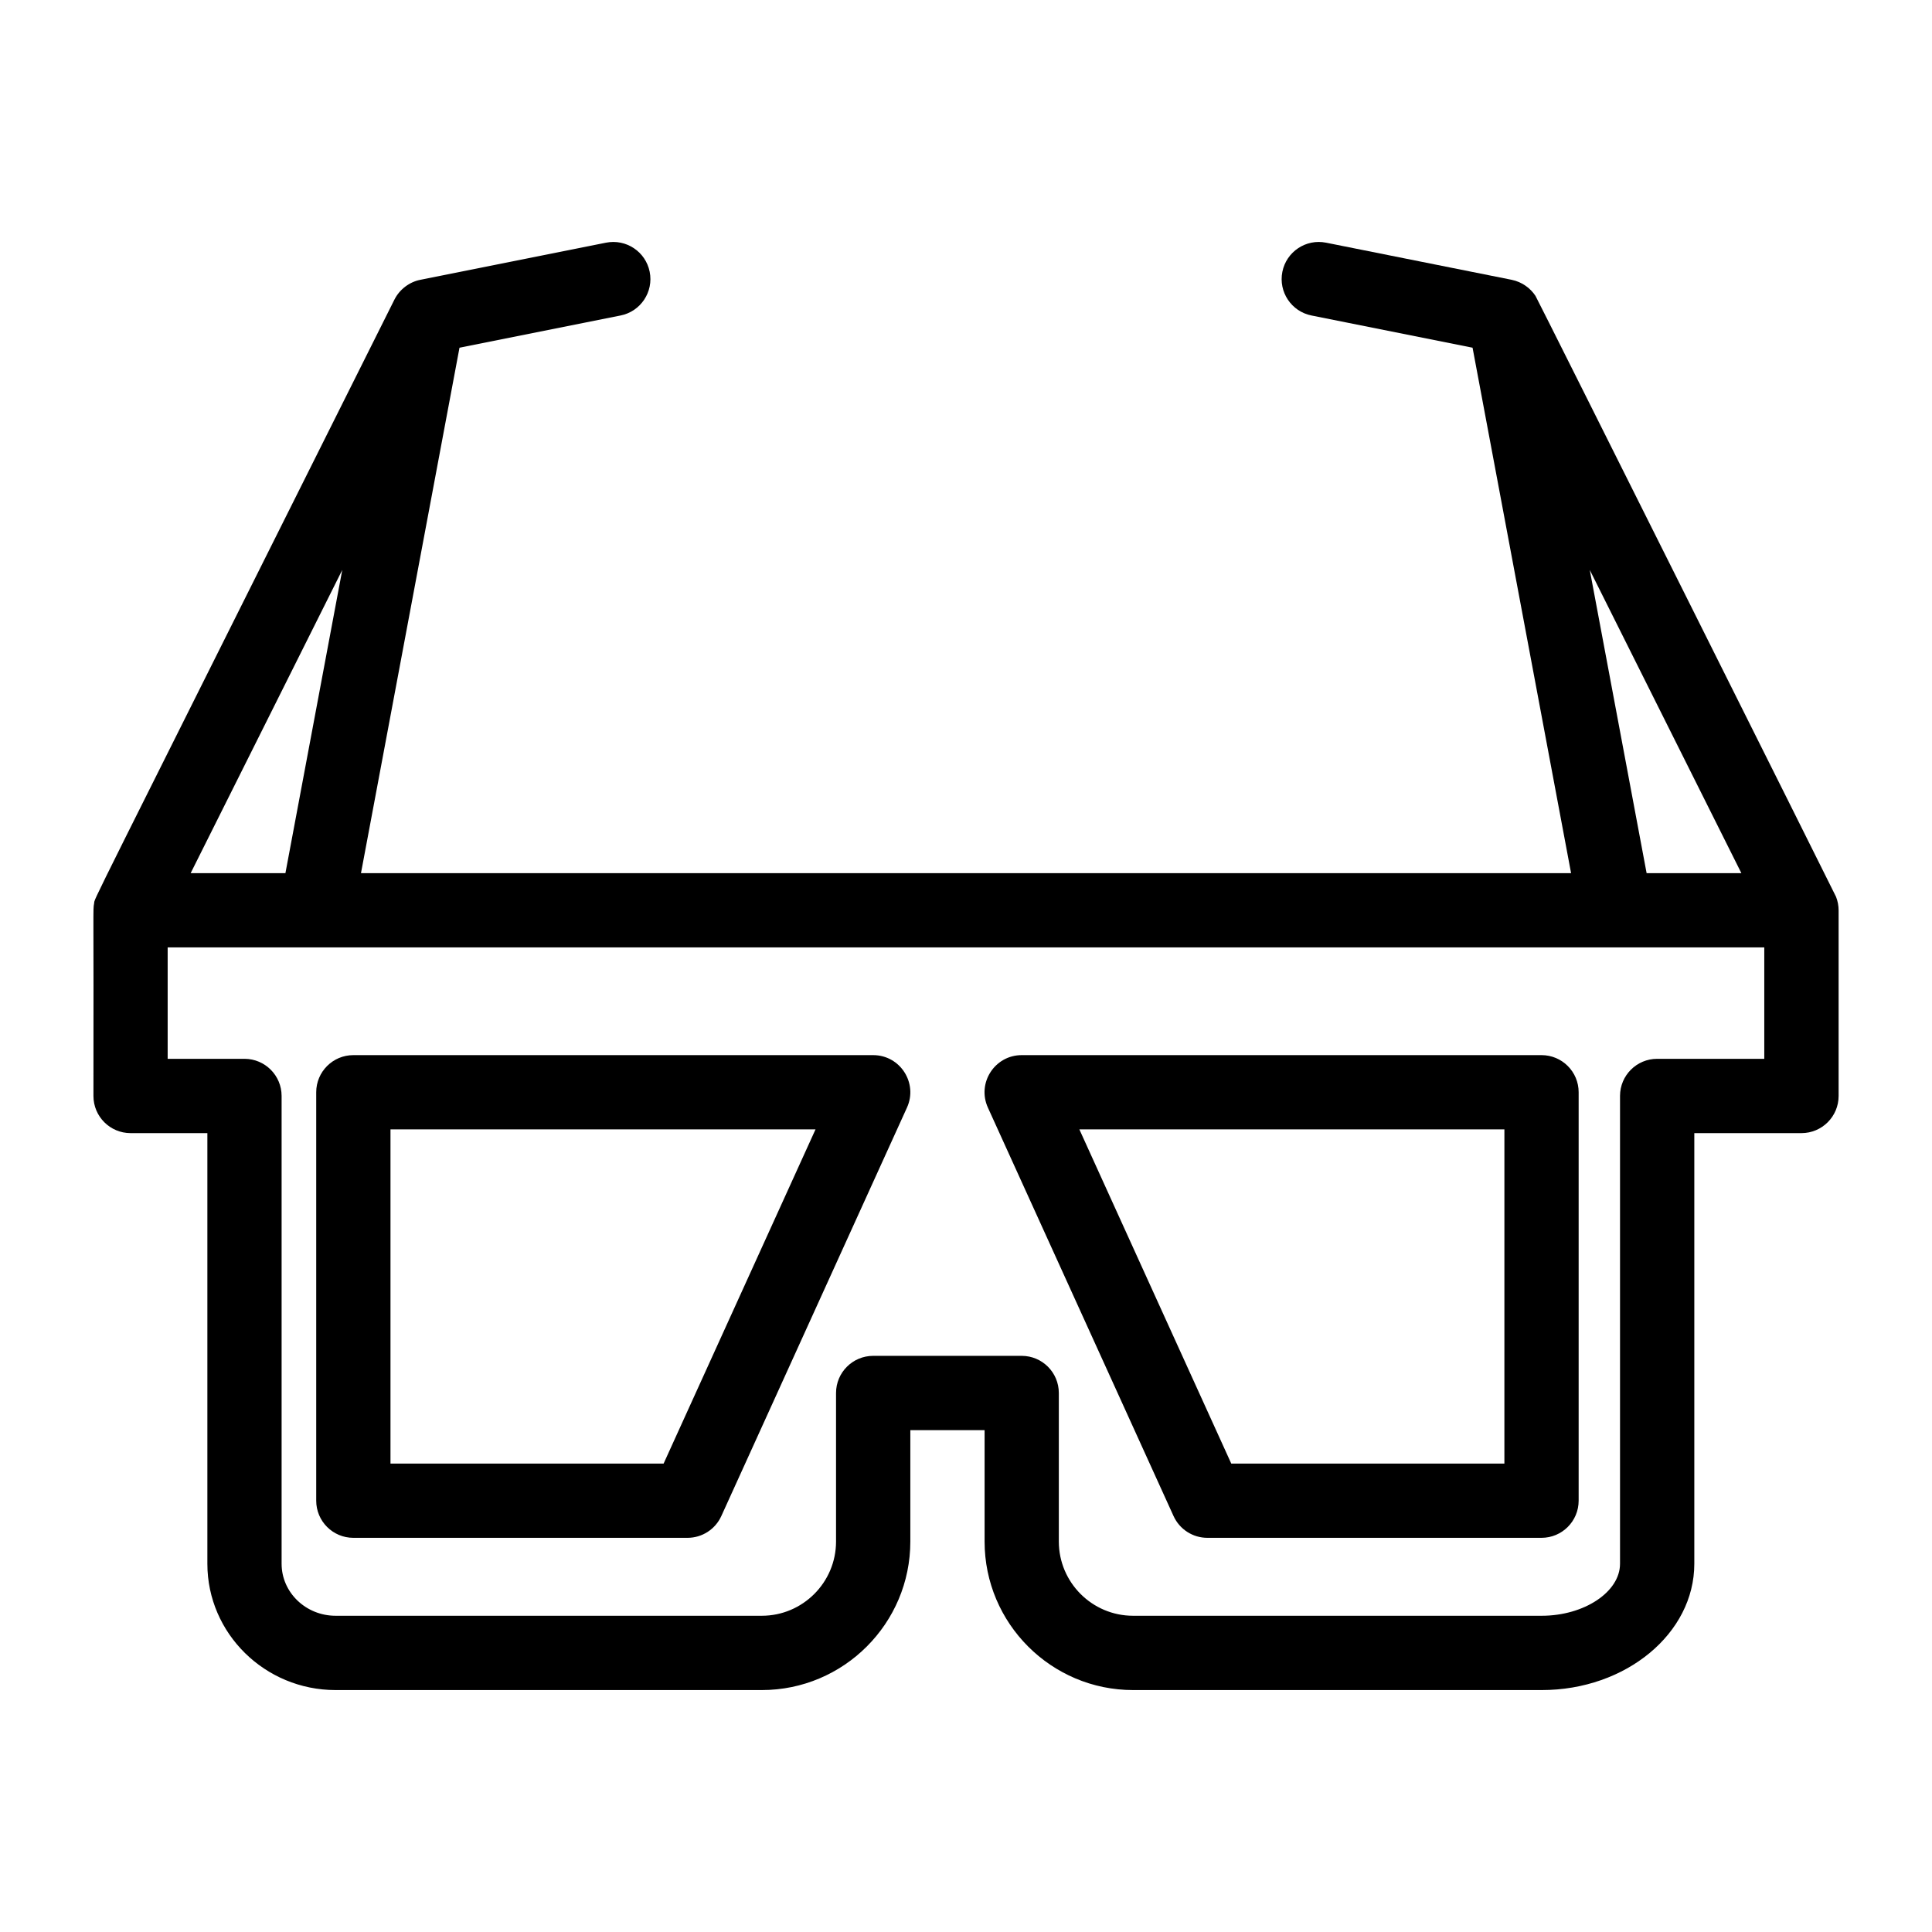 <?xml version="1.0" encoding="UTF-8"?>
<!-- Uploaded to: SVG Repo, www.svgrepo.com, Generator: SVG Repo Mixer Tools -->
<svg fill="#000000" width="800px" height="800px" version="1.1" viewBox="144 144 512 512" xmlns="http://www.w3.org/2000/svg">
 <g>
  <path d="m630.55 381.62c-0.23-0.586-79.043-158.29-79.633-159.21-1.328-2.027-3.551-3.691-6.301-4.258l-49.199-9.84c-5.332-1.066-10.516 2.391-11.578 7.719-1.066 5.328 2.391 10.512 7.719 11.578l42.684 8.535 26.109 139.25-320.69 0.004 26.109-139.25 42.684-8.539c5.328-1.066 8.785-6.25 7.719-11.578s-6.246-8.781-11.578-7.719l-49.199 9.84c-2.82 0.543-5.488 2.481-6.871 5.246-84.219 168.5-79.219 158.03-79.59 160.05-0.336 1.789-0.086 0.059-0.172 51 0 5.434 4.406 9.84 9.84 9.84h20.352v114.14c0 18.449 15.25 33.457 33.992 33.457h112.94c21.703 0 39.359-17.656 39.359-39.359v-29.52h19.68v29.52c0 21.703 17.656 39.359 39.359 39.359h108.29c22.297 0 40.434-15.008 40.434-33.457v-114.14h28.402c5.434 0 9.84-4.406 9.84-9.84v-49.199c0.004-1.184-0.234-2.469-0.691-3.621zm-65.246-86.582 40.18 80.359h-25.113zm-370.78 80.359 40.18-80.359-15.066 80.359zm417.04 49.199h-28.402c-5.434 0-9.84 4.406-9.84 9.84v123.98c0 7.469-9.504 13.777-20.754 13.777h-108.29c-10.852 0-19.68-8.828-19.68-19.68v-39.359c0-5.434-4.406-9.84-9.84-9.84h-39.359c-5.434 0-9.84 4.406-9.84 9.84v39.359c0 10.852-8.828 19.68-19.68 19.68h-112.94c-7.894 0-14.312-6.18-14.312-13.777v-123.98c0-5.434-4.406-9.84-9.84-9.84h-20.355v-29.52h423.12v29.52z"/>
  <path d="m552.52 423.62h-137.76c-7.141 0-11.922 7.394-8.957 13.91l49.199 108.24c1.598 3.512 5.098 5.769 8.957 5.769h88.559c5.434 0 9.84-4.406 9.84-9.84v-108.24c0.004-5.434-4.402-9.84-9.836-9.84zm-9.84 108.24h-72.383l-40.254-88.559h112.64z"/>
  <path d="m375.4 423.62h-137.76c-5.434 0-9.84 4.406-9.84 9.84v108.24c0 5.434 4.406 9.84 9.84 9.84h88.559c3.859 0 7.359-2.254 8.957-5.769l49.199-108.24c2.957-6.488-1.777-13.91-8.953-13.91zm-55.535 108.24h-72.383v-88.559h112.64z"/>
 </g>
</svg>